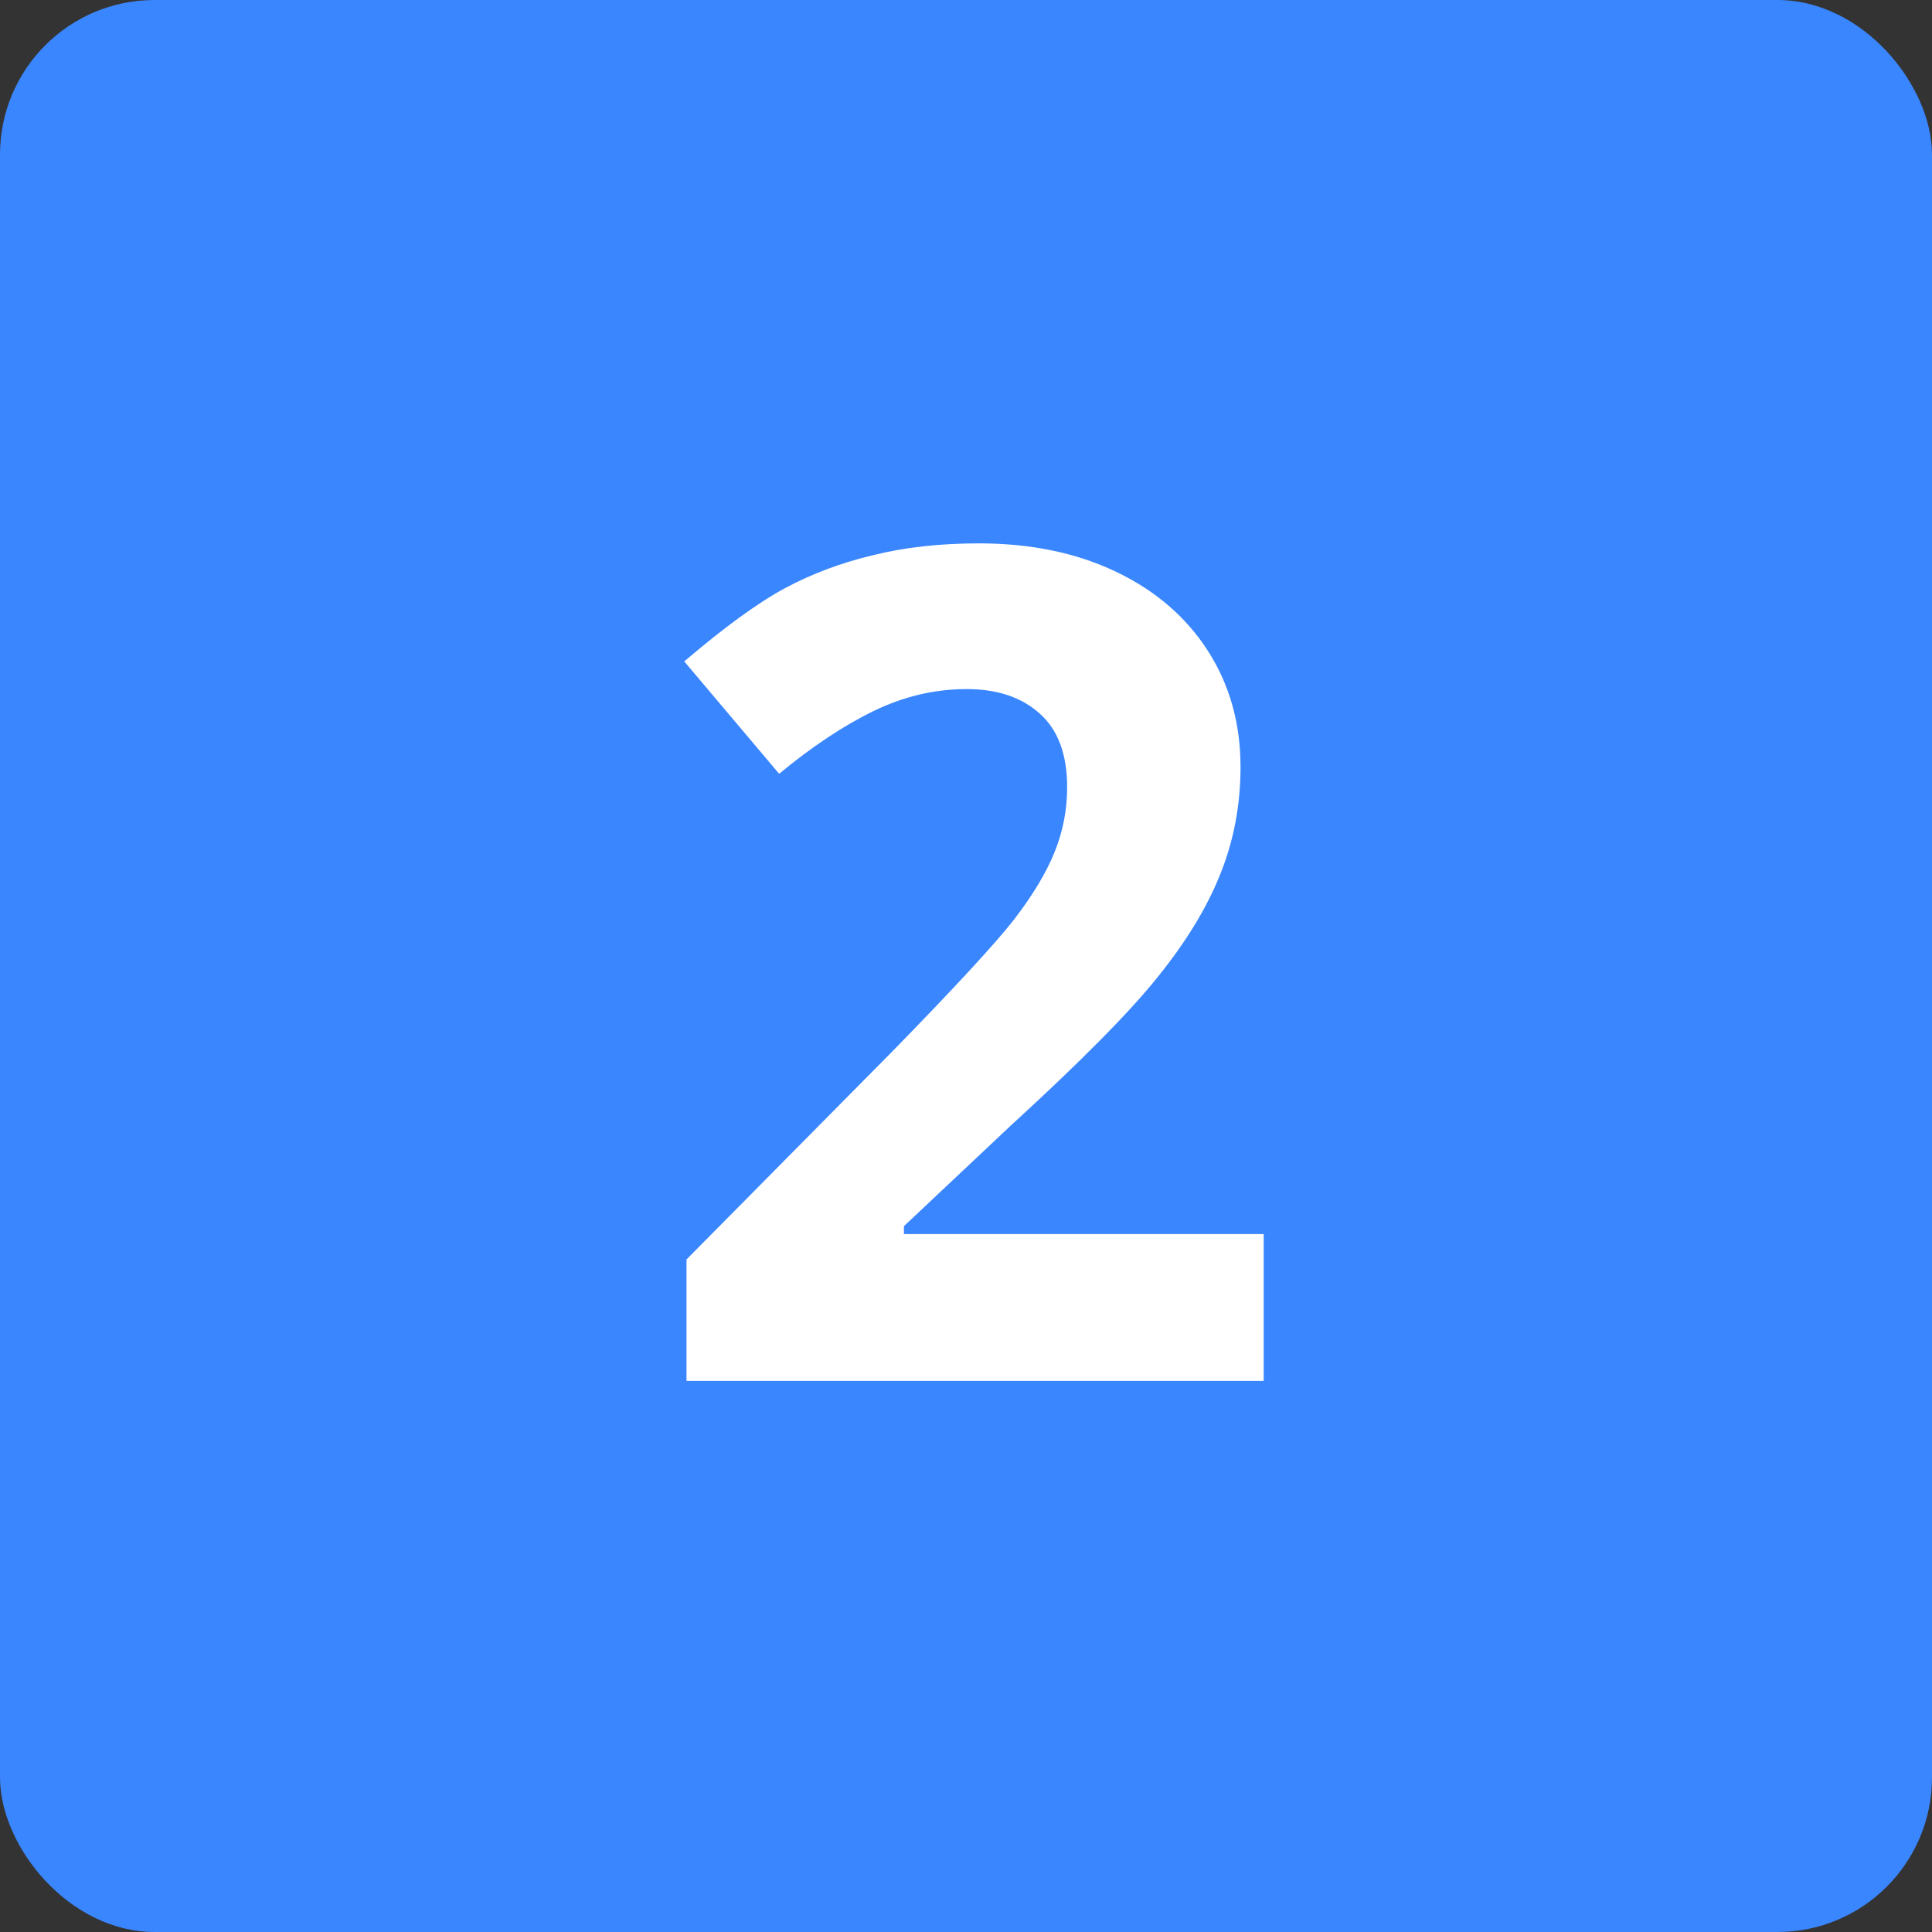 <svg width="96" height="96" viewBox="0 0 96 96" fill="none" xmlns="http://www.w3.org/2000/svg">
<rect x="0" y="0" width="96" height="96" fill="#333333" stroke="none"/>
<rect width="96" height="96" rx="7.68" fill="#3A86FF"/>
<path d="M62.792 68.616H34.112V62.583L44.411 52.172C47.461 49.048 49.453 46.887 50.388 45.69C51.324 44.474 51.997 43.351 52.409 42.322C52.821 41.293 53.026 40.227 53.026 39.123C53.026 37.477 52.568 36.251 51.651 35.447C50.753 34.642 49.547 34.24 48.031 34.24C46.441 34.24 44.898 34.605 43.401 35.334C41.904 36.064 40.342 37.102 38.715 38.449L34 32.865C36.02 31.144 37.695 29.928 39.023 29.217C40.351 28.506 41.801 27.963 43.373 27.589C44.944 27.196 46.703 27 48.648 27C51.212 27 53.475 27.468 55.44 28.403C57.404 29.338 58.929 30.648 60.014 32.332C61.099 34.016 61.641 35.943 61.641 38.113C61.641 40.002 61.305 41.779 60.631 43.444C59.976 45.091 58.947 46.784 57.544 48.524C56.16 50.264 53.709 52.742 50.192 55.96L44.916 60.927V61.32H62.792V68.616Z" fill="white"/>
</svg>
